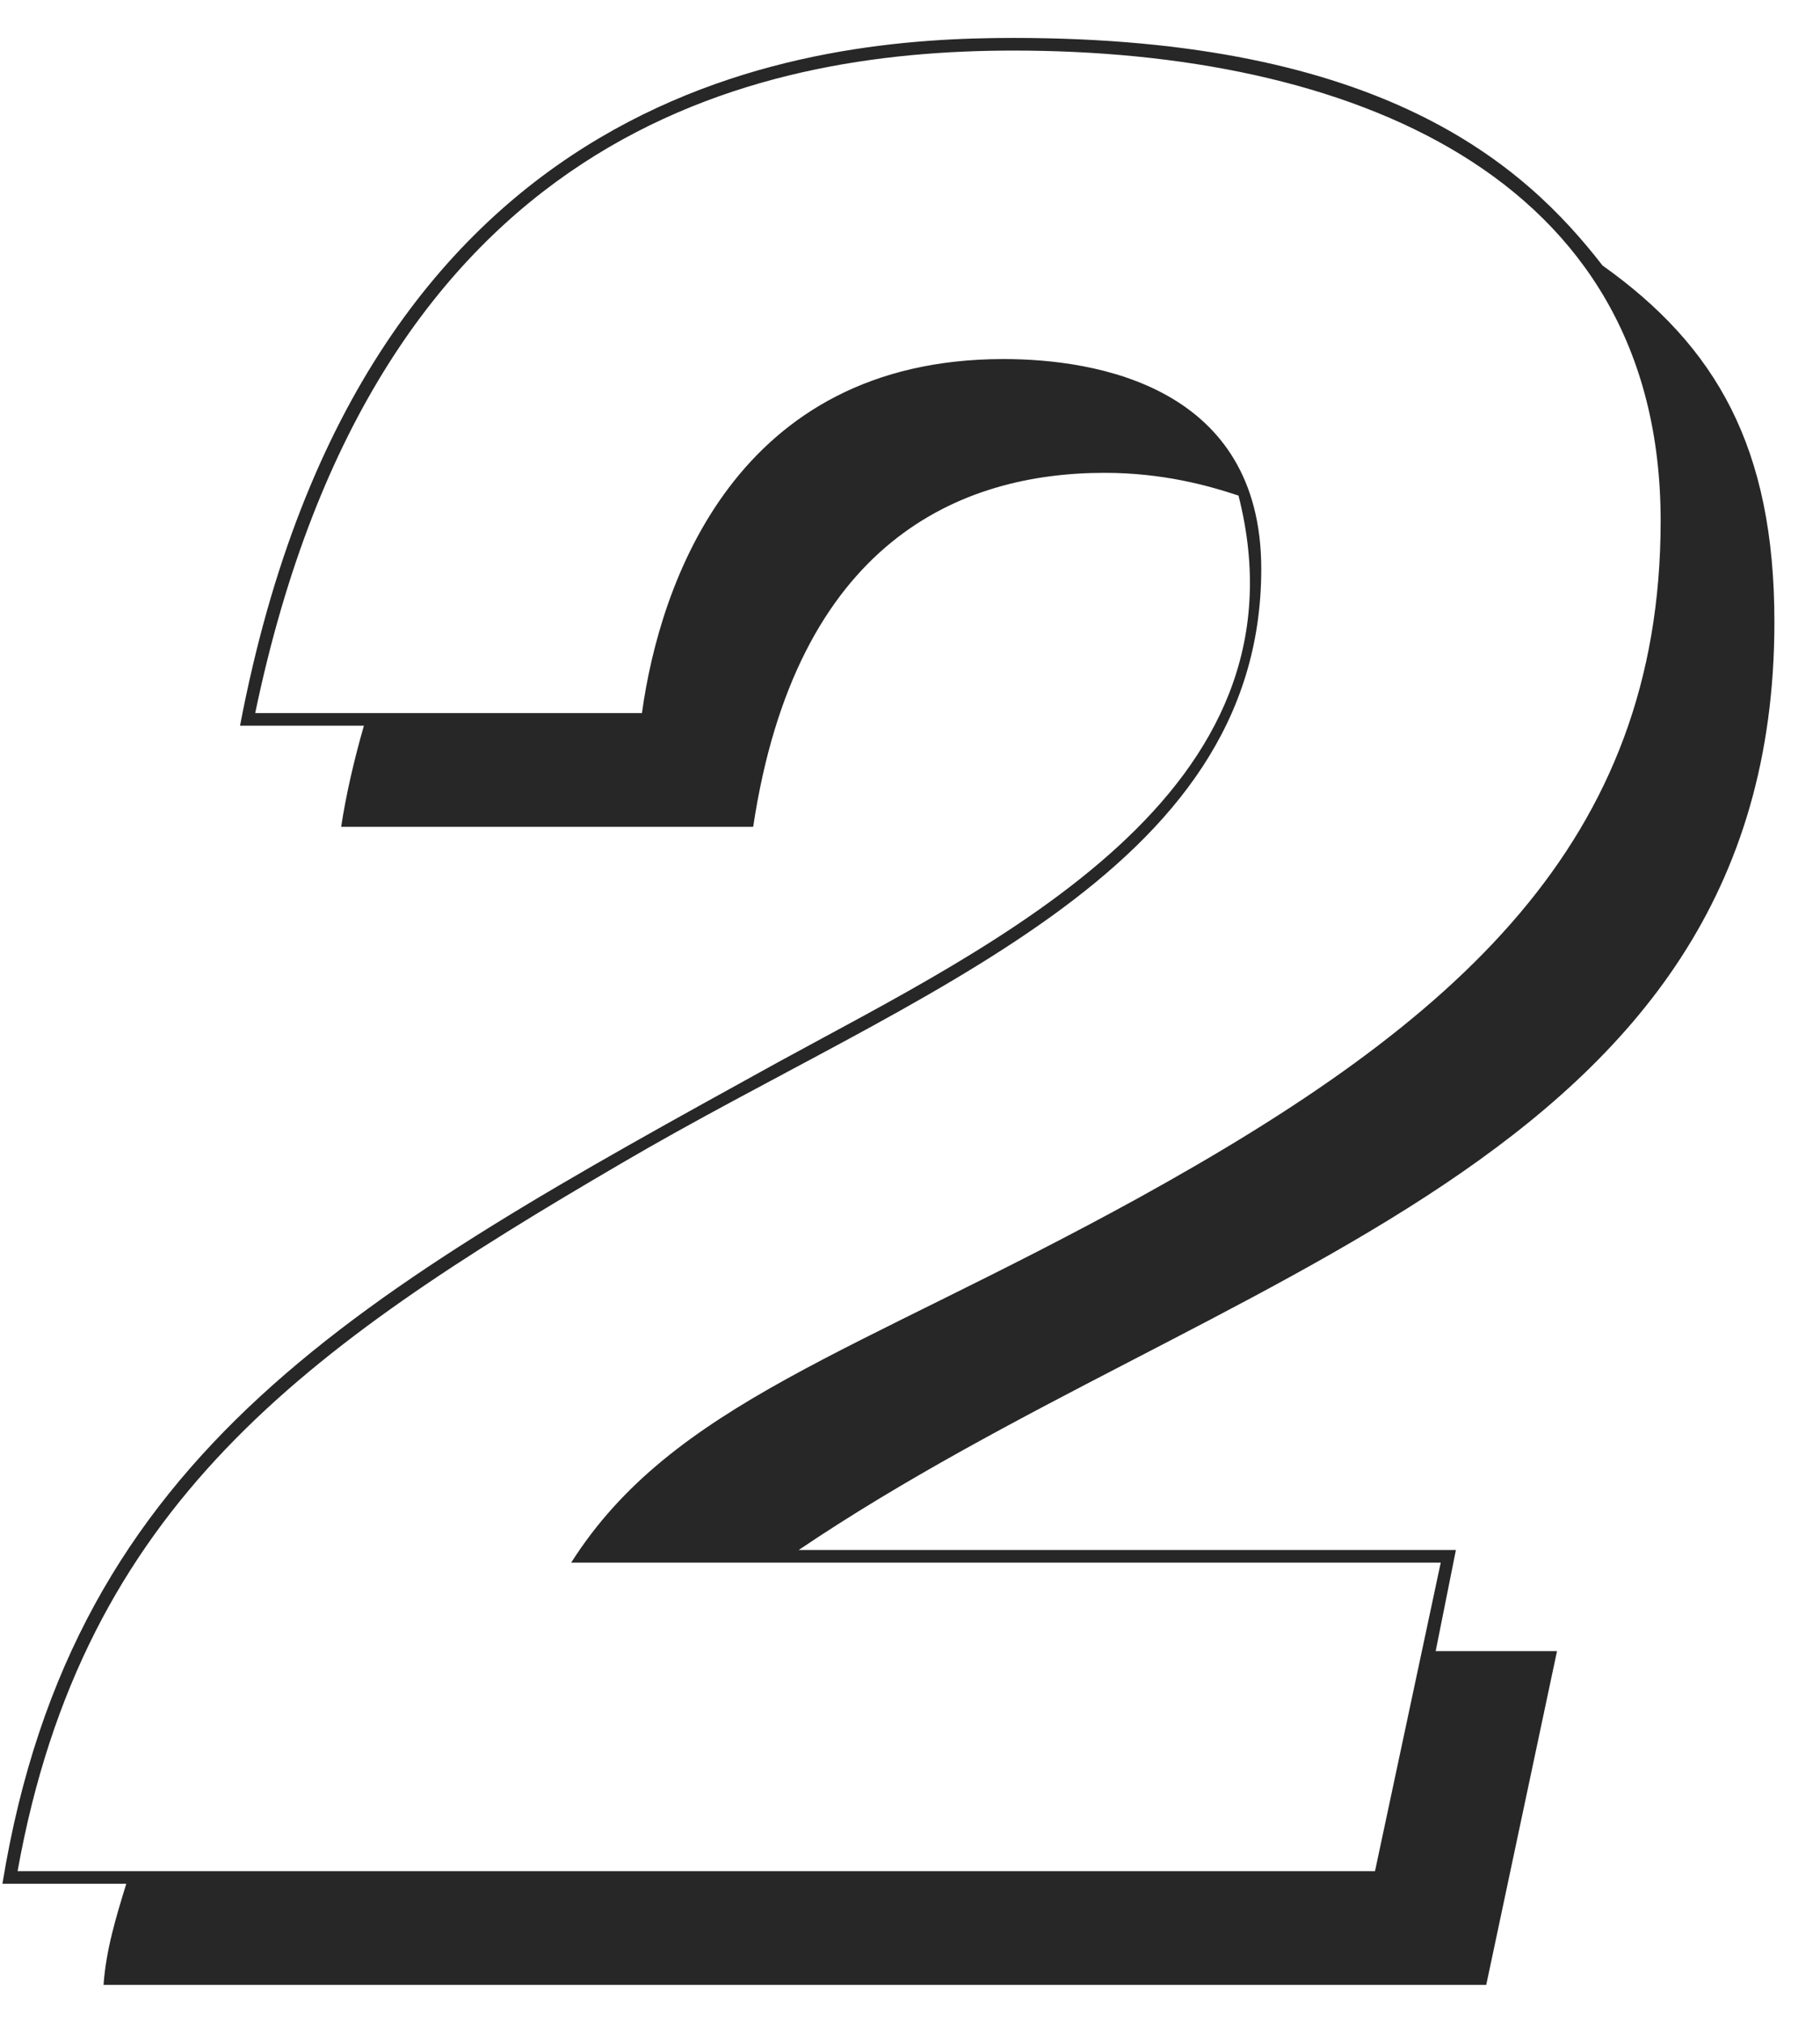 <?xml version="1.0" encoding="UTF-8"?> <svg xmlns="http://www.w3.org/2000/svg" width="36" height="40" viewBox="0 0 36 40" fill="none"> <path d="M28.798 30.65H15.798C24.098 25.05 35.098 23.1 35.098 12.3C35.098 8.85 33.948 6.85 31.698 5.25C30.148 3.25 27.348 0.75 20.048 0.75C16.148 0.75 7.198 1.5 4.748 14.35H7.198C6.998 15.05 6.848 15.7 6.748 16.35H14.898C15.748 10.7 18.998 9.35 21.848 9.35C22.998 9.35 23.898 9.6 24.498 9.8C25.998 15.7 19.698 18.65 15.398 21C7.148 25.55 1.448 28.65 0.048 37.25H2.498C2.298 37.9 2.098 38.55 2.048 39.25H29.398L30.798 32.65H28.398L28.798 30.65ZM28.498 30.9L27.198 37H0.348C1.648 29.75 6.048 26.65 12.298 23C18.098 19.6 24.948 17.3 24.948 11.25C24.948 7.65 21.698 7.1 19.848 7.1C14.548 7.1 13.048 11.55 12.698 14.1H5.048C7.448 2.6 14.898 1 20.048 1C26.598 1 32.848 3.4 32.848 10.3C32.848 16.65 28.848 20.2 22.498 23.7C16.948 26.75 13.298 27.75 11.298 30.9H28.498Z" fill="#272727"></path> </svg> 